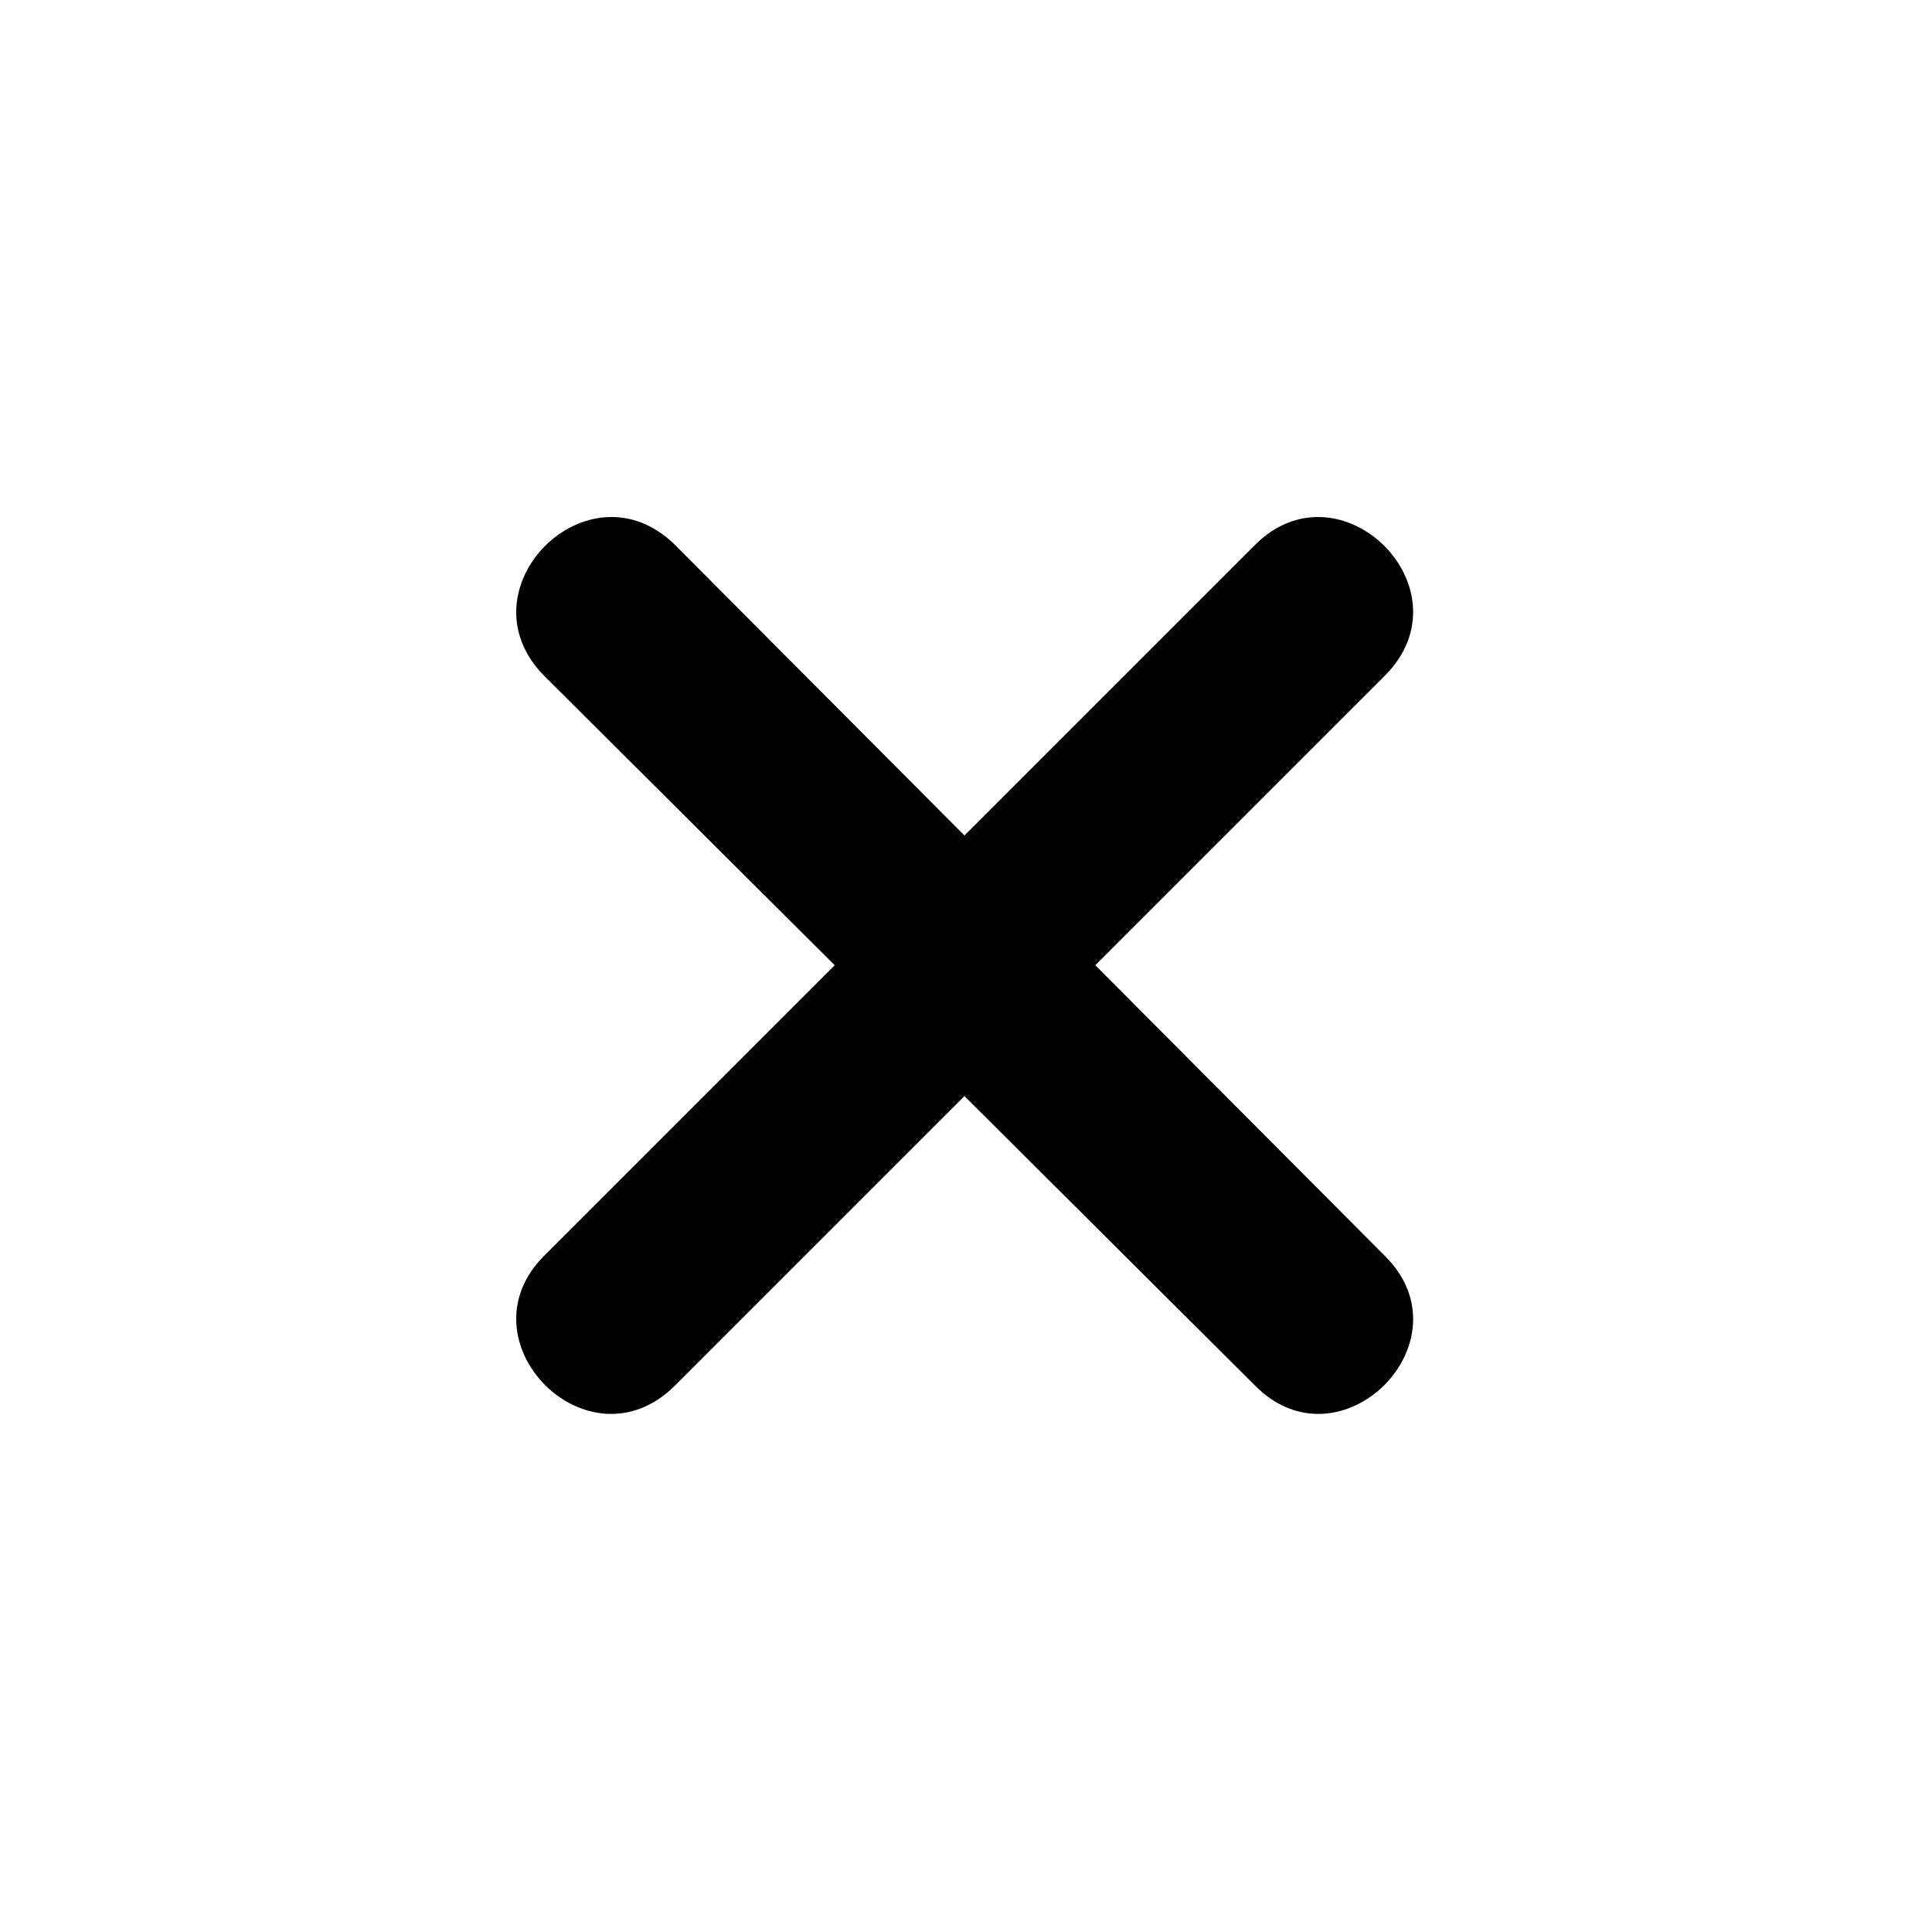 <svg xmlns="http://www.w3.org/2000/svg" width="500" height="500" viewBox="0 0 500 500"><g transform="translate(133.598,133.803)translate(116.151,116.151)rotate(0)translate(-116.151,-116.151) scale(0.287,0.287)" opacity="1"><defs class="defs"/><path transform="translate(-18.823,-18.823)" d="M423,306l262,-262c77,-77 195,40 117,118l-261,261l261,262c78,77 -40,195 -117,117l-262,-261l-261,261c-78,78 -195,-40 -118,-117l262,-262l-262,-261c-77,-78 40,-195 118,-118zM140,66l283,283l284,-283c49,-49 123,25 74,74l-284,283l284,284c49,49 -25,123 -74,74l-284,-284l-283,284c-49,49 -123,-25 -74,-74l283,-284l-283,-283c-49,-49 25,-123 74,-74z" fill="#000000" class="fill c1"/></g></svg>